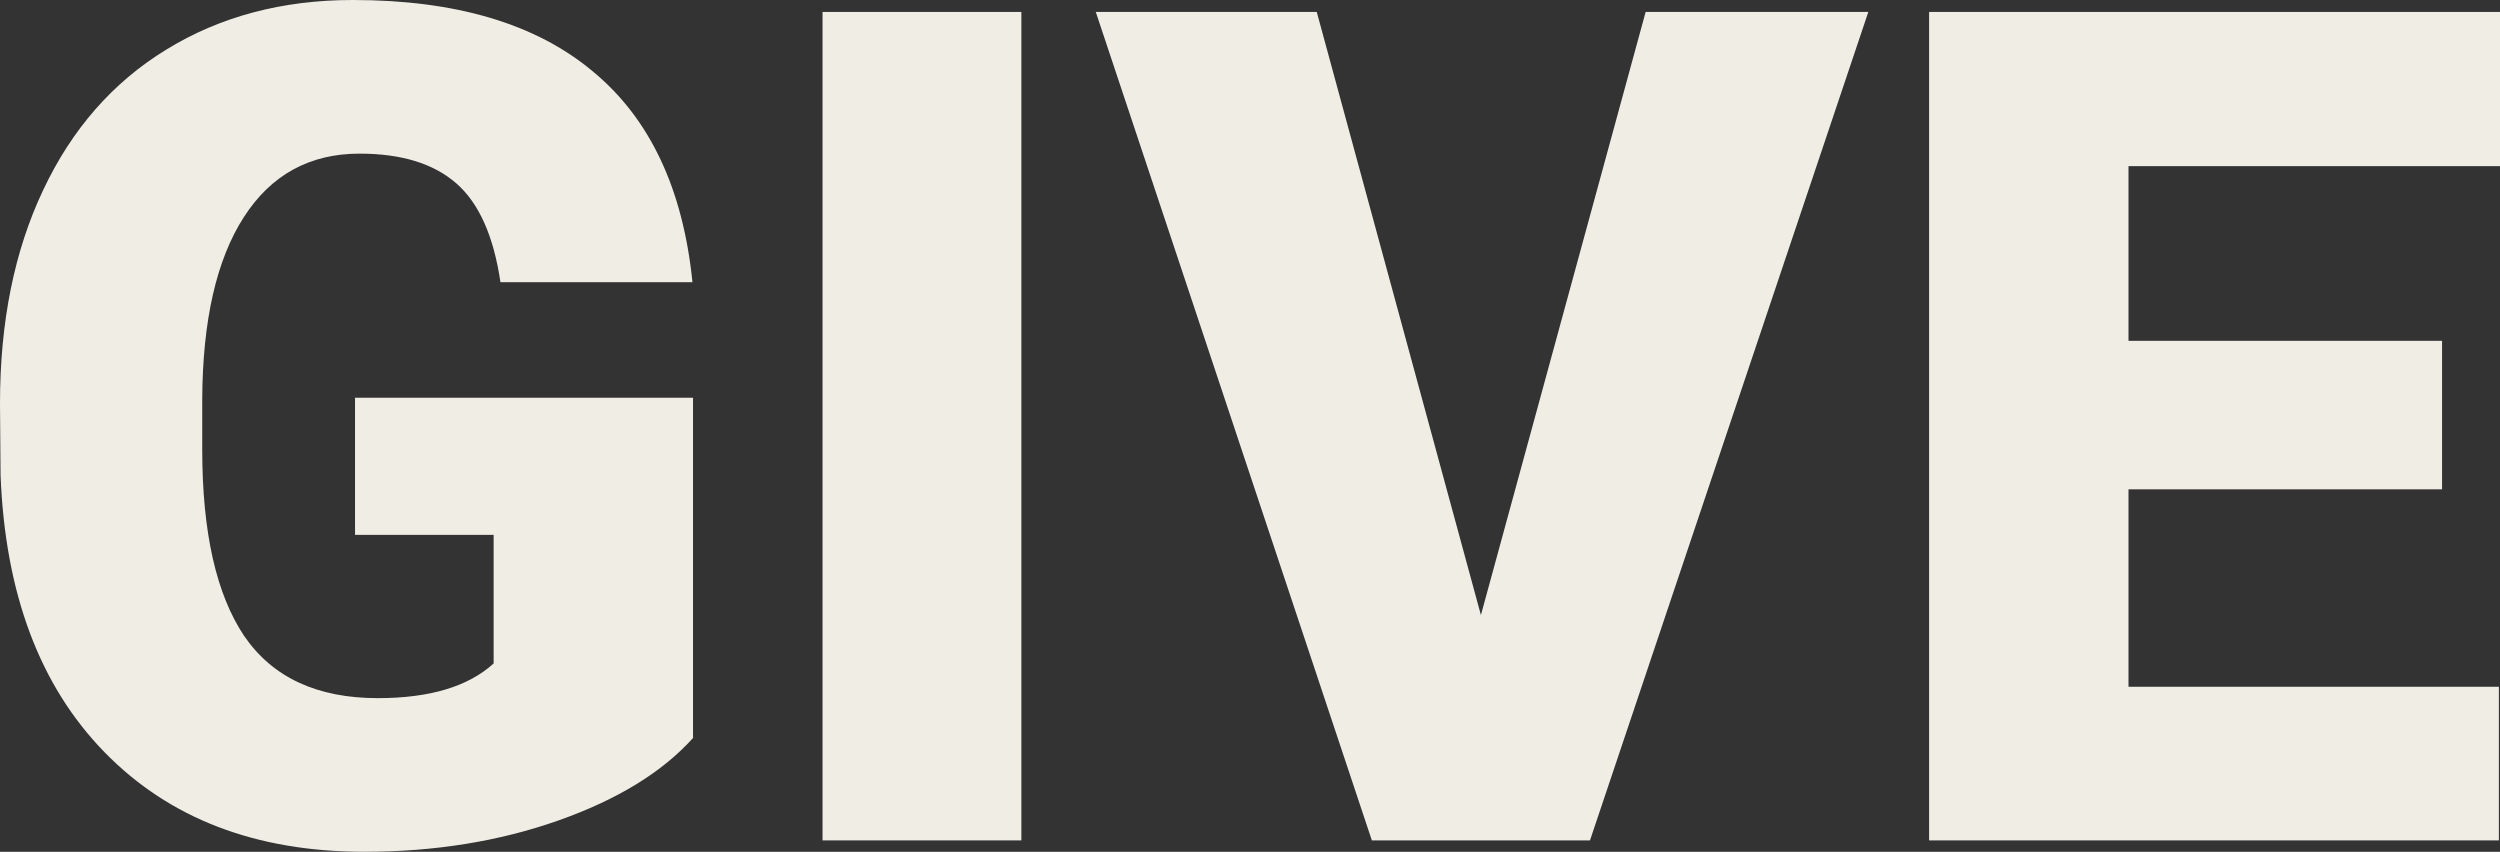 <?xml version="1.0" encoding="UTF-8"?> <svg xmlns="http://www.w3.org/2000/svg" width="452" height="154" viewBox="0 0 452 154" fill="none"><rect x="0" y="0" width="452" height="154" fill="#333333" stroke="none"/><path d="M125.299 133.426C119.753 139.598 111.639 144.57 100.958 148.342C90.277 152.114 78.569 154 65.833 154C46.251 154 30.606 147.999 18.898 135.997C7.189 123.996 0.924 107.296 0.103 85.898L0 72.936C0 58.191 2.602 45.332 7.806 34.359C13.009 23.318 20.438 14.848 30.092 8.95C39.815 2.983 51.044 0 63.779 0C82.403 0 96.85 4.286 107.12 12.859C117.459 21.363 123.484 34.085 125.196 51.025H90.482C89.25 42.658 86.579 36.691 82.471 33.125C78.363 29.559 72.543 27.776 65.012 27.776C55.974 27.776 48.99 31.616 44.06 39.297C39.13 46.978 36.631 57.952 36.563 72.216V81.269C36.563 96.22 39.096 107.467 44.163 115.011C49.298 122.487 57.343 126.224 68.298 126.224C77.678 126.224 84.662 124.133 89.25 119.949V96.7H64.19V71.908H125.299V133.426Z" fill="#EFEDE4"></path><path d="M184.662 151.943H148.715V2.16H184.662V151.943Z" fill="#EFEDE4"></path><path d="M267.749 111.205L297.533 2.16H337.793L287.468 151.943H248.03L198.116 2.16H238.068L267.749 111.205Z" fill="#EFEDE4"></path><path d="M441.524 88.47H384.832V124.167H451.795V151.943H348.783V2.16H452V30.039H384.832V61.621H441.524V88.47Z" fill="#EFEDE4"></path></svg> 